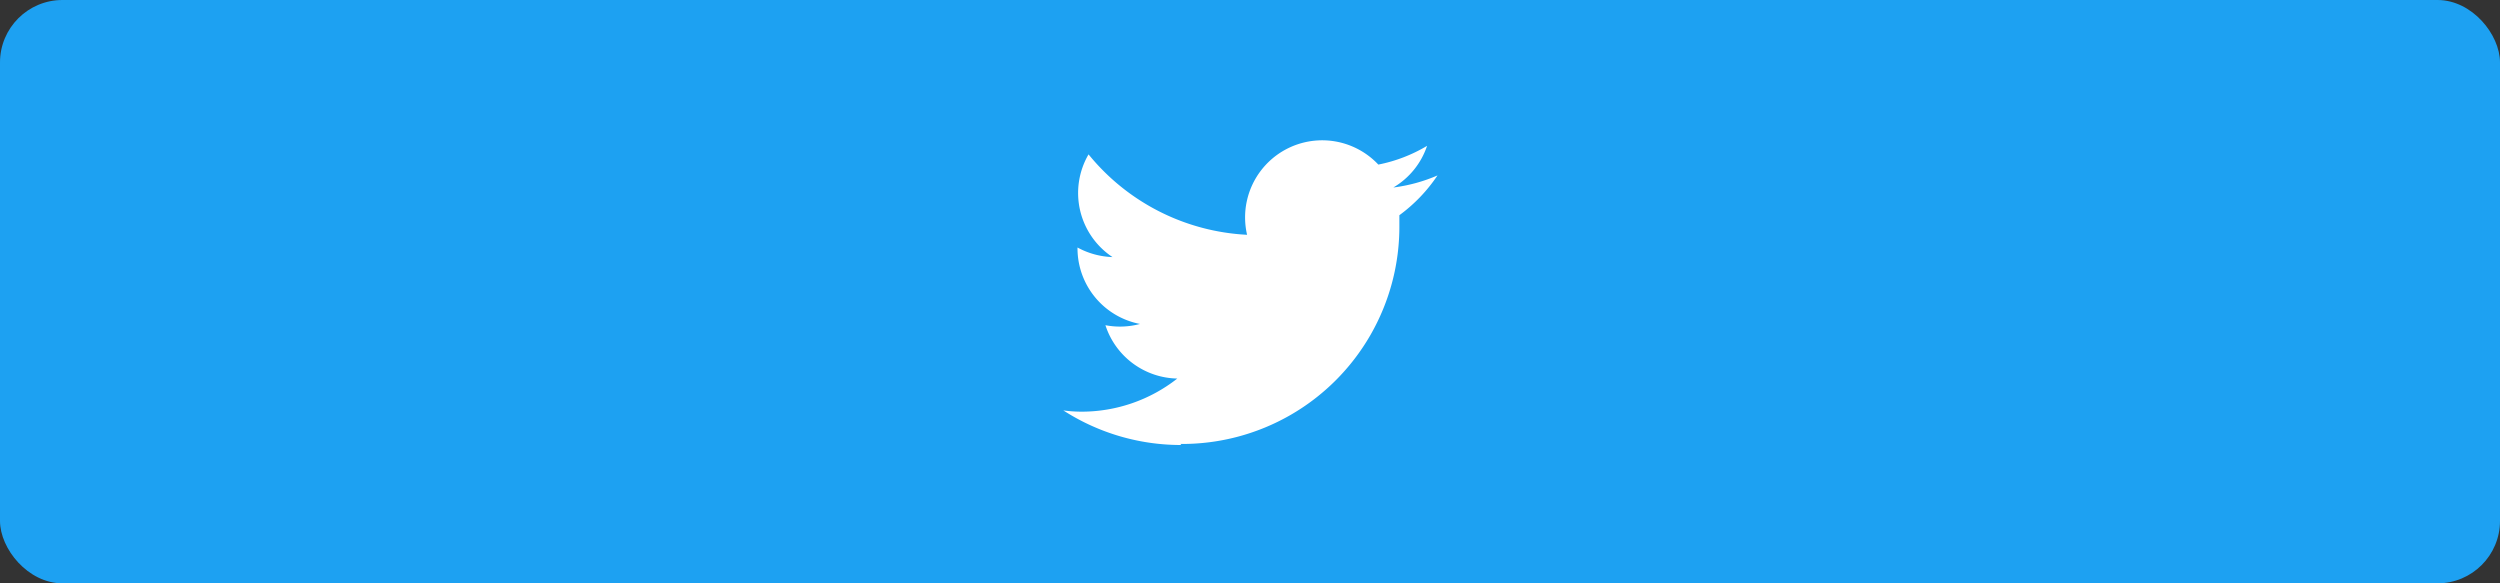 <svg id="レイヤー_1" data-name="レイヤー 1" xmlns="http://www.w3.org/2000/svg" viewBox="0 0 120 28"><rect x="0" y="0" width="120" height="28" fill="#333333" stroke="none"/><rect width="120" height="28" rx="3" fill="#1da1f2"/><path d="M56.66,21.31a10.43,10.43,0,0,0,10.51-10.5c0-.16,0-.32,0-.48A7.6,7.6,0,0,0,69,8.42,7.75,7.75,0,0,1,66.88,9,3.67,3.67,0,0,0,68.5,7a7.33,7.33,0,0,1-2.34.9,3.7,3.7,0,0,0-6.3,3.37,10.49,10.49,0,0,1-7.61-3.86,3.69,3.69,0,0,0,1.15,4.93,3.77,3.77,0,0,1-1.68-.46v.05a3.7,3.7,0,0,0,3,3.62,3.72,3.72,0,0,1-1.66.06,3.7,3.7,0,0,0,3.45,2.56,7.43,7.43,0,0,1-4.59,1.59,6.51,6.51,0,0,1-.88-.06,10.42,10.42,0,0,0,5.66,1.66" fill="#fff"/></svg>
